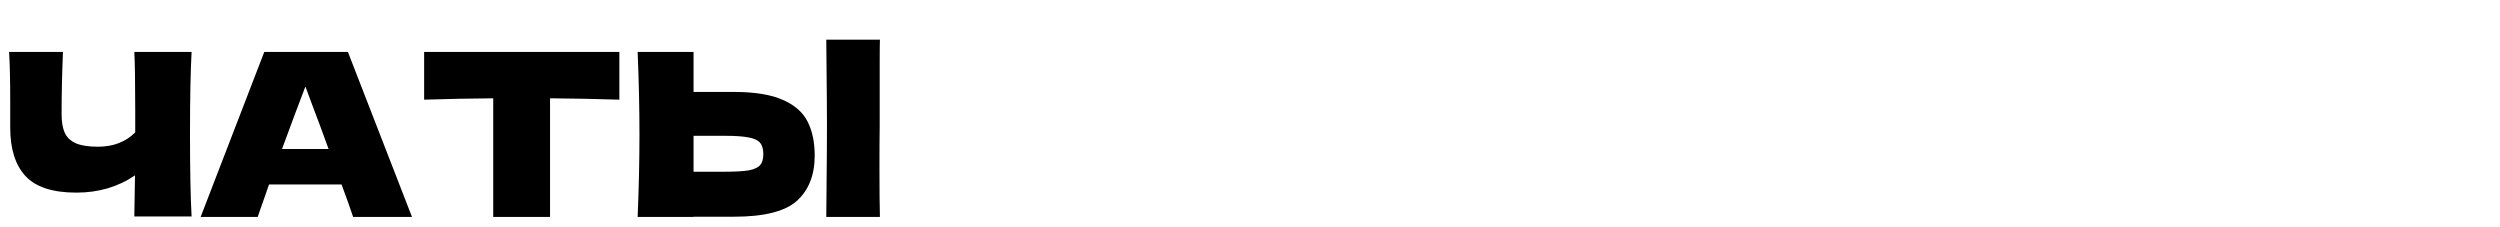 <?xml version="1.0" encoding="UTF-8"?> <svg xmlns="http://www.w3.org/2000/svg" width="242" height="22" viewBox="0 0 242 22" fill="none"><path d="M18.546 5.028C18.443 6.876 18.392 9.531 18.392 12.992C18.392 16.453 18.443 19.108 18.546 20.956H13.002L13.068 16.974C11.44 18.089 9.548 18.646 7.392 18.646C5.104 18.646 3.461 18.111 2.464 17.04C1.481 15.969 0.99 14.415 0.99 12.376V9.78C0.99 7.785 0.953 6.201 0.88 5.028H6.094C6.006 7.184 5.962 9.193 5.962 11.056C5.962 11.804 6.065 12.405 6.27 12.86C6.49 13.315 6.849 13.652 7.348 13.872C7.861 14.092 8.573 14.202 9.482 14.202C10.963 14.202 12.166 13.74 13.09 12.816V10.66C13.09 8.035 13.061 6.157 13.002 5.028H18.546ZM34.184 21C33.905 20.164 33.531 19.115 33.062 17.854H26.044L24.944 21H19.422L25.582 5.028H33.678L39.882 21H34.184ZM31.808 14.422C31.25 12.882 30.678 11.342 30.092 9.802L29.564 8.372C29.05 9.707 28.295 11.723 27.298 14.422H31.808ZM59.954 9.648C57.651 9.575 55.414 9.531 53.244 9.516V21H47.744V9.516C45.558 9.531 43.329 9.575 41.056 9.648V5.028H59.954V9.648ZM85.154 12.2C85.139 13.08 85.132 14.429 85.132 16.248C85.132 18.433 85.146 20.017 85.176 21H79.984L80.006 18.514C80.035 15.786 80.05 13.681 80.05 12.2C80.05 10.792 80.035 8.797 80.006 6.216L79.984 3.84H85.176C85.161 4.309 85.154 5.043 85.154 6.04V10.154V12.2ZM71.052 8.9C73.061 8.9 74.638 9.157 75.782 9.67C76.926 10.169 77.725 10.873 78.18 11.782C78.634 12.677 78.862 13.769 78.862 15.06C78.862 16.937 78.29 18.397 77.146 19.438C76.002 20.465 73.97 20.978 71.052 20.978H67.136V21H61.724C61.841 18.155 61.9 15.493 61.9 13.014C61.9 10.535 61.841 7.873 61.724 5.028H67.136V8.9H71.052ZM70.172 16.622C71.198 16.622 71.968 16.578 72.482 16.49C73.01 16.387 73.376 16.219 73.582 15.984C73.787 15.749 73.89 15.39 73.89 14.906C73.89 14.422 73.78 14.055 73.56 13.806C73.34 13.557 72.966 13.388 72.438 13.3C71.924 13.197 71.169 13.146 70.172 13.146H67.136V16.622H70.172Z" fill="black"></path></svg> 